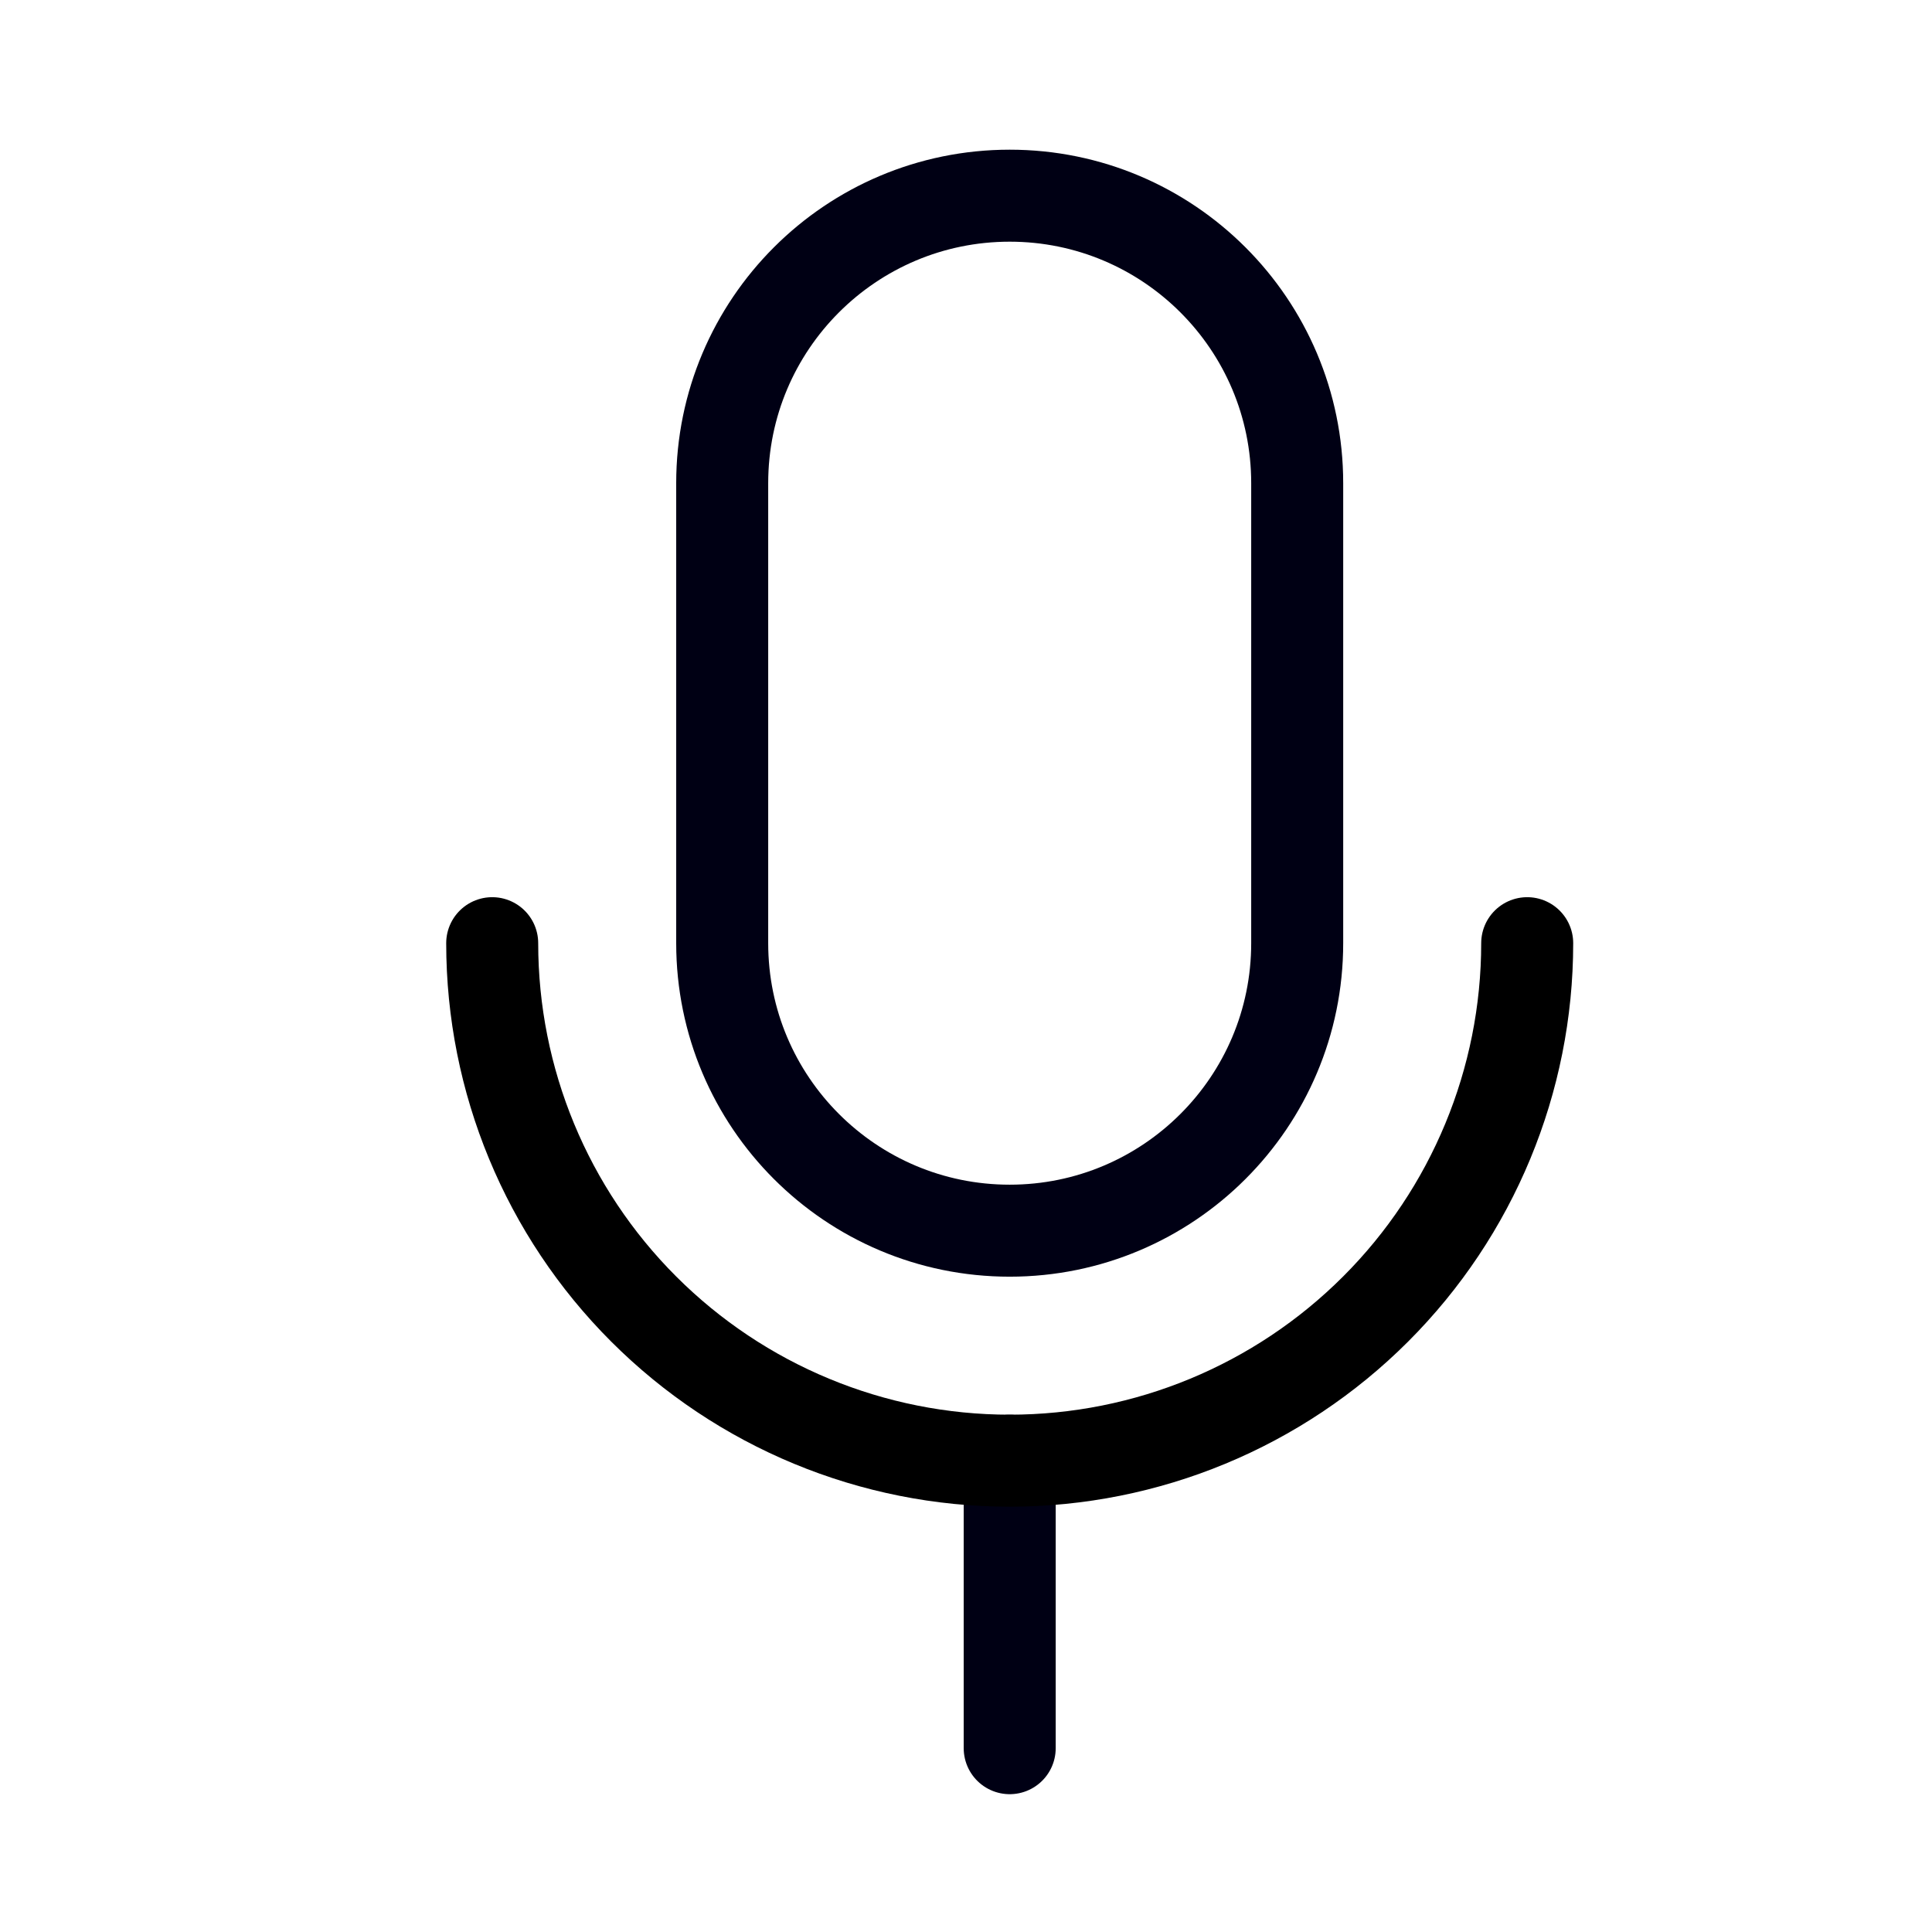 <svg width="21" height="21" viewBox="0 0 21 21" fill="none" xmlns="http://www.w3.org/2000/svg">
<g clip-path="url(#clip0_6663_9295)">
<path d="M14.1 5.252C14.1 3.526 12.7 2.127 10.975 2.127C9.249 2.127 7.85 3.526 7.85 5.252V10.252C7.85 11.978 9.249 13.377 10.975 13.377C12.7 13.377 14.1 11.978 14.1 10.252V5.252Z" stroke="#000014" stroke-linecap="round" stroke-linejoin="round"/>
<path d="M10.975 15.877V19.002" stroke="#000014" stroke-linecap="round" stroke-linejoin="round"/>
<path d="M16.6 10.252C16.6 11.744 16.007 13.175 14.952 14.229C13.897 15.284 12.466 15.877 10.975 15.877C9.483 15.877 8.052 15.284 6.997 14.229C5.942 13.175 5.35 11.744 5.35 10.252" stroke="black" stroke-linecap="round" stroke-linejoin="round"/>
</g>
<defs>
<clipPath id="clip0_6663_9295">
<rect width="20" height="20" fill="white" transform="translate(0.975 0.252)"/>
</clipPath>
</defs>
</svg>
